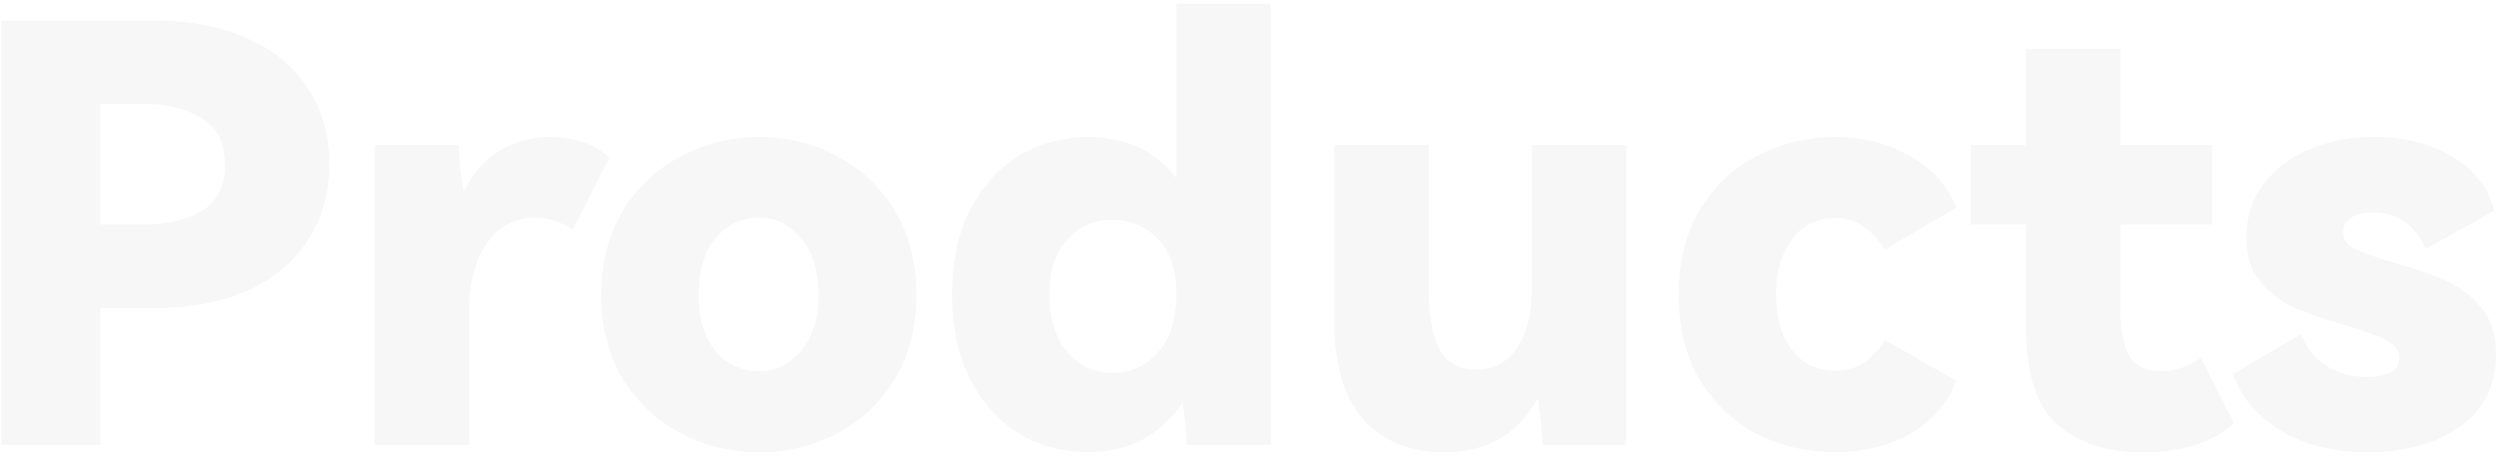 <svg width="371" height="68" viewBox="0 0 371 68" fill="none" xmlns="http://www.w3.org/2000/svg">
<path d="M22.982 3.048C28.257 3.048 32.843 3.937 36.742 5.714C40.641 7.434 43.622 9.899 45.686 13.11C47.807 16.321 48.868 20.076 48.868 24.376C48.868 28.676 47.807 32.431 45.686 35.642C43.622 38.853 40.641 41.347 36.742 43.124C32.843 44.844 28.257 45.704 22.982 45.704H14.898V66H0.192V3.048H22.982ZM21.348 33.32C24.903 33.32 27.798 32.632 30.034 31.256C32.27 29.88 33.388 27.587 33.388 24.376C33.388 21.223 32.241 18.958 29.948 17.582C27.712 16.149 24.845 15.432 21.348 15.432H14.898V33.32H21.348ZM81.567 20.334C83.402 20.334 85.122 20.621 86.728 21.194C88.39 21.767 89.623 22.513 90.425 23.43L85.007 34.094C83.173 32.89 81.338 32.288 79.504 32.288C76.465 32.288 74.057 33.549 72.279 36.072C70.502 38.595 69.614 42.006 69.614 46.306V66H55.596V21.538H68.066C68.18 24.347 68.438 26.641 68.84 28.418C70.158 25.781 71.907 23.774 74.085 22.398C76.322 21.022 78.816 20.334 81.567 20.334ZM89.215 43.726C89.215 39.025 90.275 34.897 92.397 31.342C94.575 27.787 97.471 25.064 101.083 23.172C104.695 21.28 108.565 20.334 112.693 20.334C116.821 20.334 120.662 21.28 124.217 23.172C127.829 25.064 130.695 27.787 132.817 31.342C134.938 34.897 135.999 39.025 135.999 43.726C135.999 48.485 134.938 52.641 132.817 56.196C130.695 59.693 127.857 62.388 124.303 64.28C120.748 66.172 116.878 67.118 112.693 67.118C108.507 67.118 104.609 66.172 100.997 64.28C97.442 62.388 94.575 59.693 92.397 56.196C90.275 52.641 89.215 48.485 89.215 43.726ZM103.663 43.726C103.663 47.223 104.494 50.004 106.157 52.068C107.877 54.075 110.027 55.078 112.607 55.078C115.129 55.078 117.222 54.075 118.885 52.068C120.605 50.004 121.465 47.223 121.465 43.726C121.465 40.229 120.605 37.448 118.885 35.384C117.222 33.32 115.129 32.288 112.607 32.288C110.027 32.288 107.877 33.32 106.157 35.384C104.494 37.448 103.663 40.229 103.663 43.726ZM174.567 0.554H188.585V66H176.115C176 63.535 175.8 61.442 175.513 59.722C173.85 62.187 171.815 64.051 169.407 65.312C167.056 66.516 164.419 67.118 161.495 67.118C157.768 67.118 154.357 66.201 151.261 64.366C148.222 62.474 145.786 59.779 143.951 56.282C142.174 52.727 141.285 48.542 141.285 43.726C141.285 38.853 142.174 34.667 143.951 31.17C145.786 27.615 148.222 24.921 151.261 23.086C154.357 21.251 157.768 20.334 161.495 20.334C167.056 20.334 171.414 22.369 174.567 26.44V0.554ZM165.107 55.336C167.744 55.336 169.98 54.333 171.815 52.326C173.65 50.319 174.567 47.453 174.567 43.726C174.567 40.057 173.65 37.305 171.815 35.47C170.038 33.578 167.802 32.632 165.107 32.632C162.298 32.632 160.033 33.635 158.313 35.642C156.593 37.591 155.733 40.286 155.733 43.726C155.733 47.223 156.593 50.033 158.313 52.154C160.033 54.275 162.298 55.336 165.107 55.336ZM227.343 21.538H241.361V66H228.977L228.805 64.108C228.576 61.528 228.375 59.865 228.203 59.12C225.279 64.452 220.635 67.118 214.271 67.118C209.226 67.118 205.241 65.484 202.317 62.216C199.45 58.948 198.017 54.132 198.017 47.768V21.538H212.035V43.038C212.035 46.593 212.522 49.459 213.497 51.638C214.529 53.759 216.392 54.82 219.087 54.82C221.724 54.82 223.76 53.731 225.193 51.552C226.626 49.373 227.343 46.335 227.343 42.436V21.538ZM272.255 54.992C273.975 54.992 275.408 54.619 276.555 53.874C277.759 53.071 278.82 51.925 279.737 50.434L290.315 56.54C288.939 59.98 286.617 62.617 283.349 64.452C280.081 66.229 276.383 67.118 272.255 67.118C268.299 67.118 264.544 66.258 260.989 64.538C257.492 62.761 254.625 60.123 252.389 56.626C250.21 53.071 249.121 48.771 249.121 43.726C249.121 38.681 250.21 34.409 252.389 30.912C254.625 27.357 257.492 24.72 260.989 23C264.544 21.223 268.299 20.334 272.255 20.334C276.383 20.334 280.081 21.251 283.349 23.086C286.617 24.863 288.939 27.443 290.315 30.826L279.737 37.018C278.762 35.527 277.673 34.381 276.469 33.578C275.322 32.775 273.918 32.374 272.255 32.374C269.618 32.374 267.496 33.435 265.891 35.556C264.343 37.62 263.569 40.343 263.569 43.726C263.569 47.109 264.343 49.832 265.891 51.896C267.496 53.96 269.618 54.992 272.255 54.992ZM331.526 62.818C328.316 65.685 323.786 67.118 317.938 67.118C312.721 67.118 308.536 65.771 305.382 63.076C302.229 60.324 300.652 55.479 300.652 48.542V33.32H292.482V21.538H300.652V7.262H314.67V21.538H328.258V33.32H314.67V46.048C314.67 48.915 315.1 51.151 315.96 52.756C316.82 54.304 318.454 55.078 320.862 55.078C322.812 55.078 324.732 54.419 326.624 53.1L331.526 62.818ZM370.419 52.584C370.419 57.171 368.613 60.754 365.001 63.334C361.447 65.857 356.86 67.118 351.241 67.118C346.425 67.118 342.24 66.086 338.685 64.022C335.131 61.958 332.694 59.12 331.375 55.508L341.523 49.574C342.269 51.581 343.501 53.157 345.221 54.304C346.999 55.393 349.034 55.938 351.327 55.938C352.761 55.938 353.907 55.709 354.767 55.25C355.627 54.734 356.057 54.017 356.057 53.1C356.057 52.011 355.427 51.151 354.165 50.52C352.961 49.889 350.955 49.144 348.145 48.284C345.107 47.424 342.584 46.564 340.577 45.704C338.628 44.844 336.937 43.583 335.503 41.92C334.07 40.2 333.353 37.993 333.353 35.298C333.353 32.202 334.213 29.536 335.933 27.3C337.653 25.007 339.947 23.287 342.813 22.14C345.68 20.936 348.805 20.334 352.187 20.334C356.889 20.334 360.845 21.337 364.055 23.344C367.266 25.351 369.301 27.988 370.161 31.256L360.013 36.932C358.351 33.32 355.713 31.514 352.101 31.514C350.725 31.514 349.636 31.801 348.833 32.374C348.088 32.89 347.715 33.578 347.715 34.438C347.715 35.527 348.289 36.359 349.435 36.932C350.639 37.505 352.589 38.193 355.283 38.996C358.265 39.799 360.787 40.659 362.851 41.576C364.915 42.493 366.693 43.841 368.183 45.618C369.674 47.395 370.419 49.717 370.419 52.584Z" fill="#545761" fill-opacity="0.05"/>
</svg>

